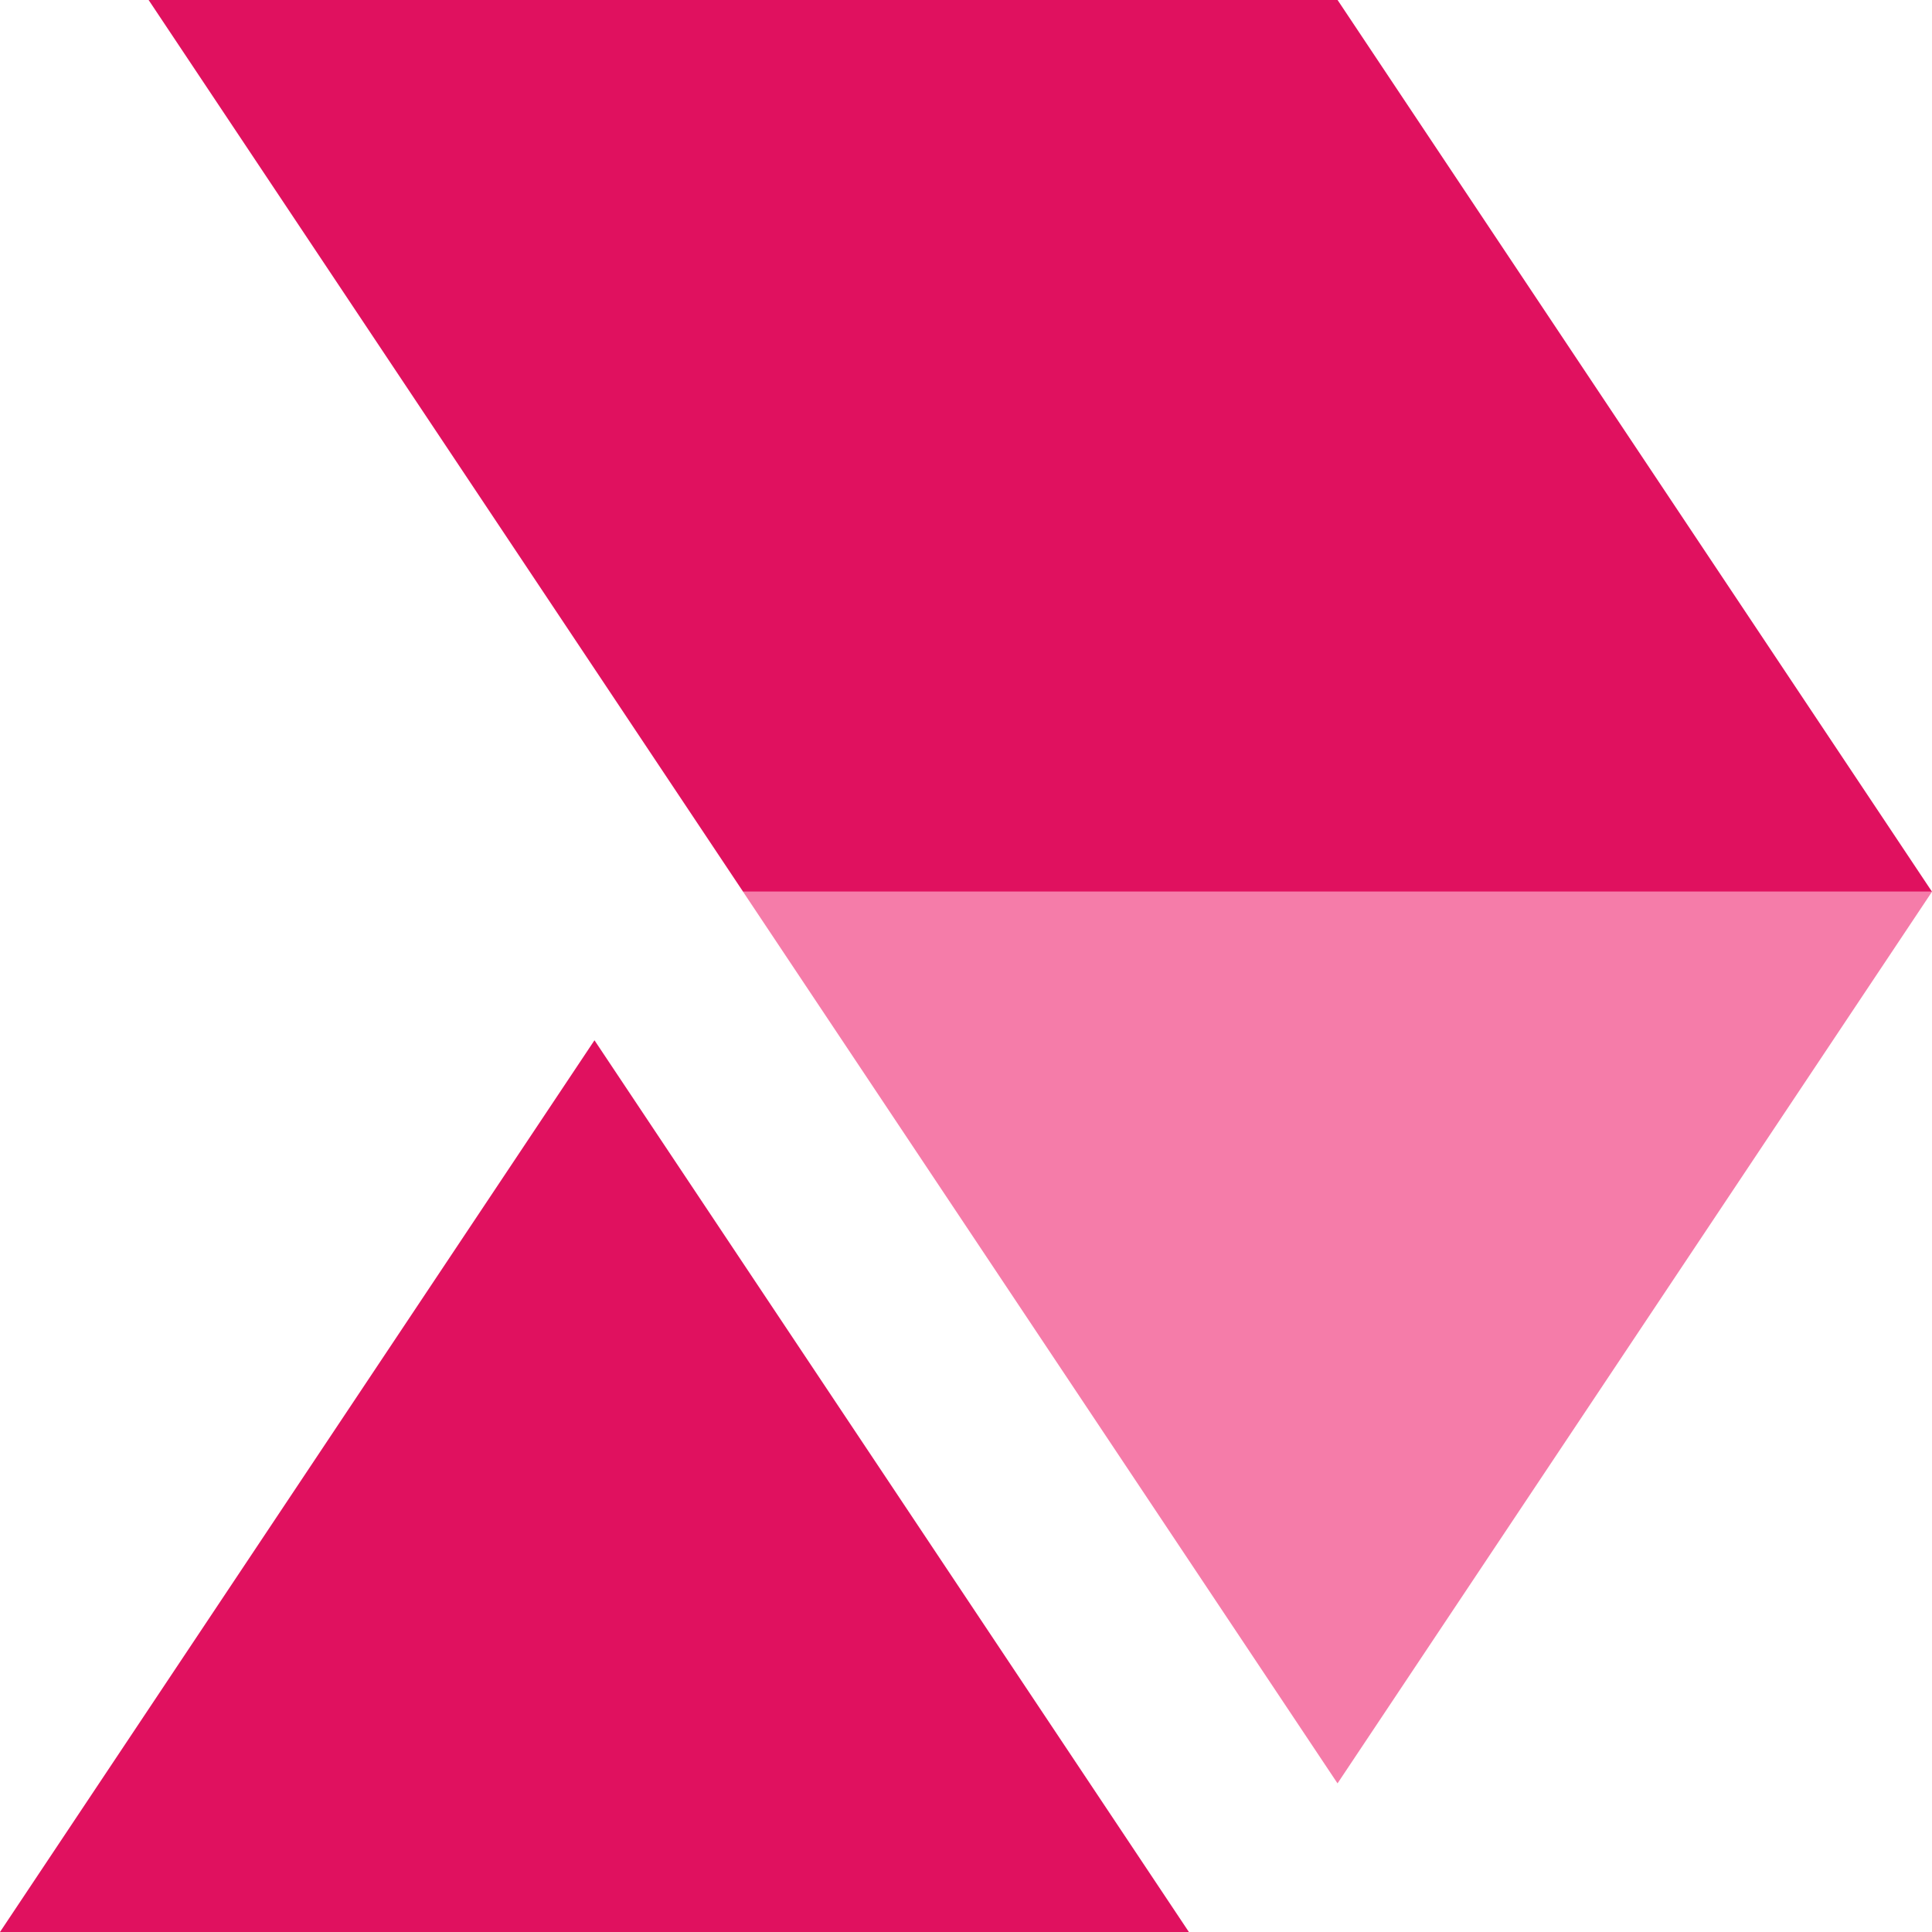 <svg width="40" height="40" viewBox="0 0 40 40" fill="none" xmlns="http://www.w3.org/2000/svg">
<g clip-path="url(#clip0_1426_597)">
<path d="M40 18.462H15.385L3.077 0H27.693L40 18.462Z" fill="#E0115F"/>
<path d="M27.692 36.923L15.384 18.462H40L27.692 36.923Z" fill="#F57CA9"/>
<path d="M12.308 21.538L24.615 40H0L12.308 21.538Z" fill="#E0115F"/>
</g>
<defs>
<clipPath id="clip0_1426_597">
<rect width="40" height="40" fill="white"/>
</clipPath>
</defs>
</svg>
